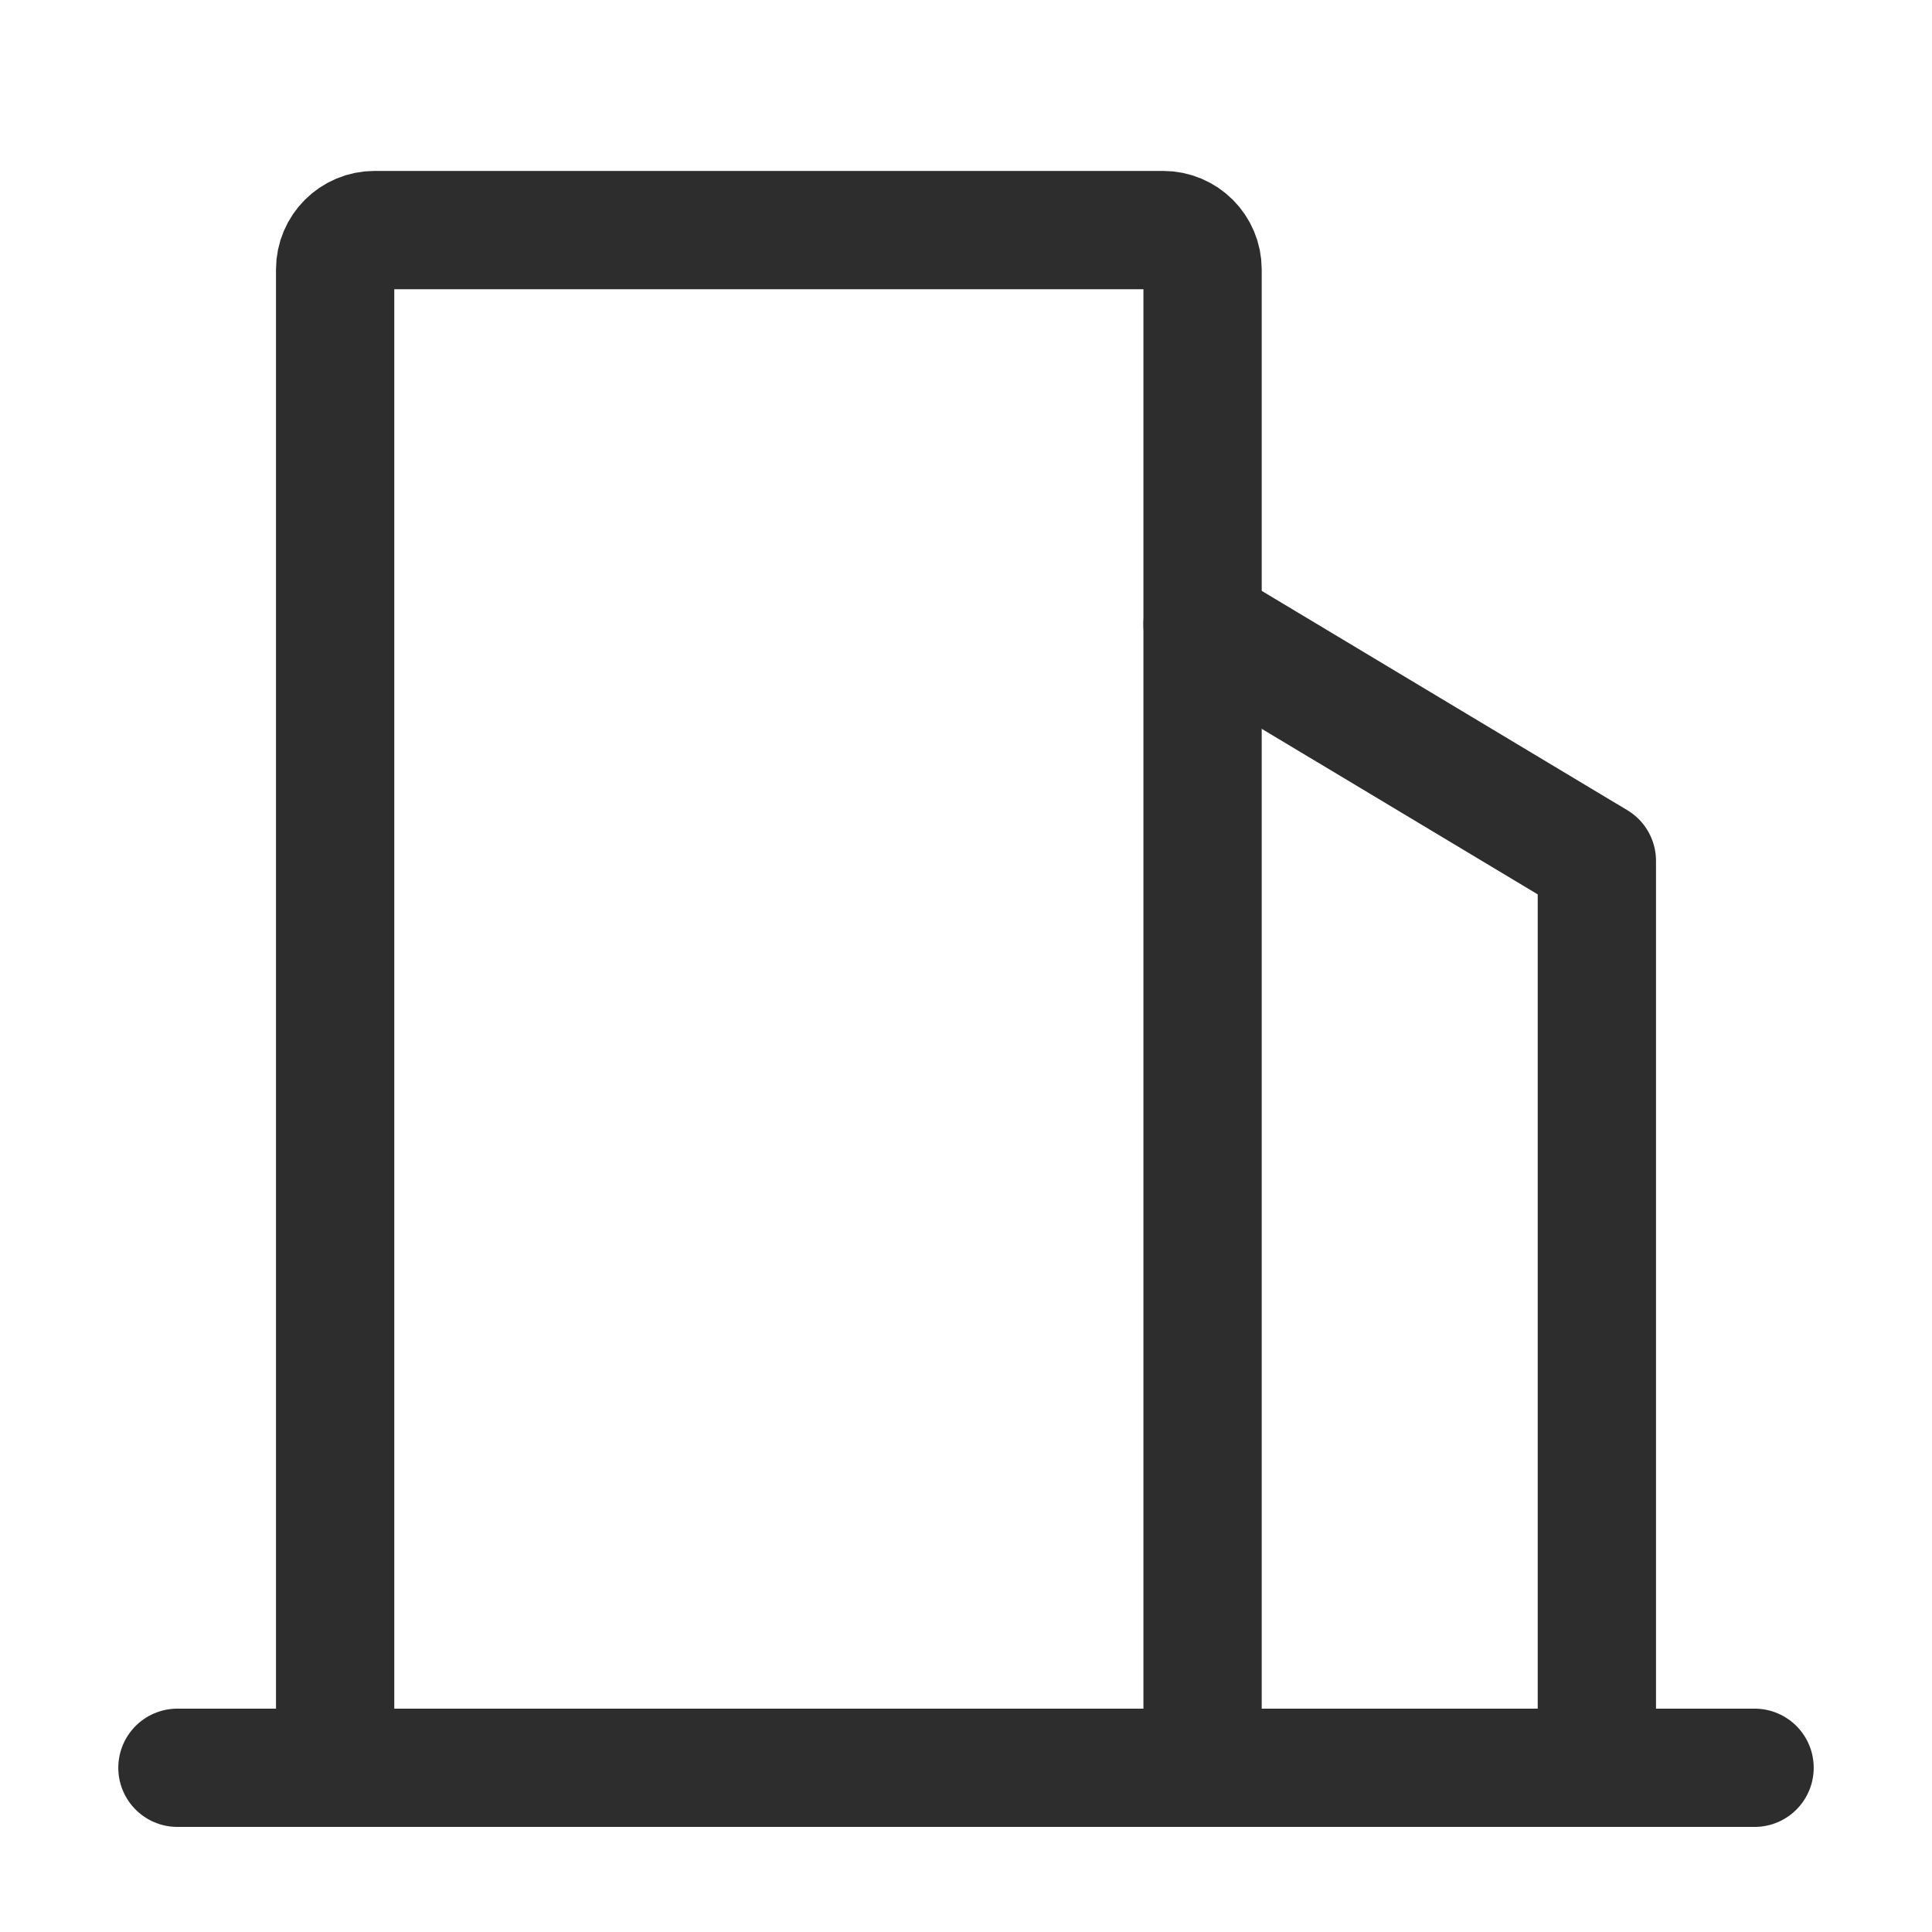<svg width="49" height="49" viewBox="0 0 49 49" fill="none" xmlns="http://www.w3.org/2000/svg">
<path d="M8.5 44.835V6.835C8.5 6.283 8.948 5.835 9.5 5.835H29.5C30.052 5.835 30.5 6.283 30.5 6.835V44.835" stroke="#2D2D2D" stroke-width="3" stroke-linecap="round" stroke-linejoin="round"/>
<path d="M30.5 15.835L40.5 21.834V44.835" stroke="#2D2D2D" stroke-width="3" stroke-linecap="round" stroke-linejoin="round"/>
<path d="M4.5 44.835H44.5" stroke="#2D2D2D" stroke-width="3" stroke-linecap="round"/>
</svg>
